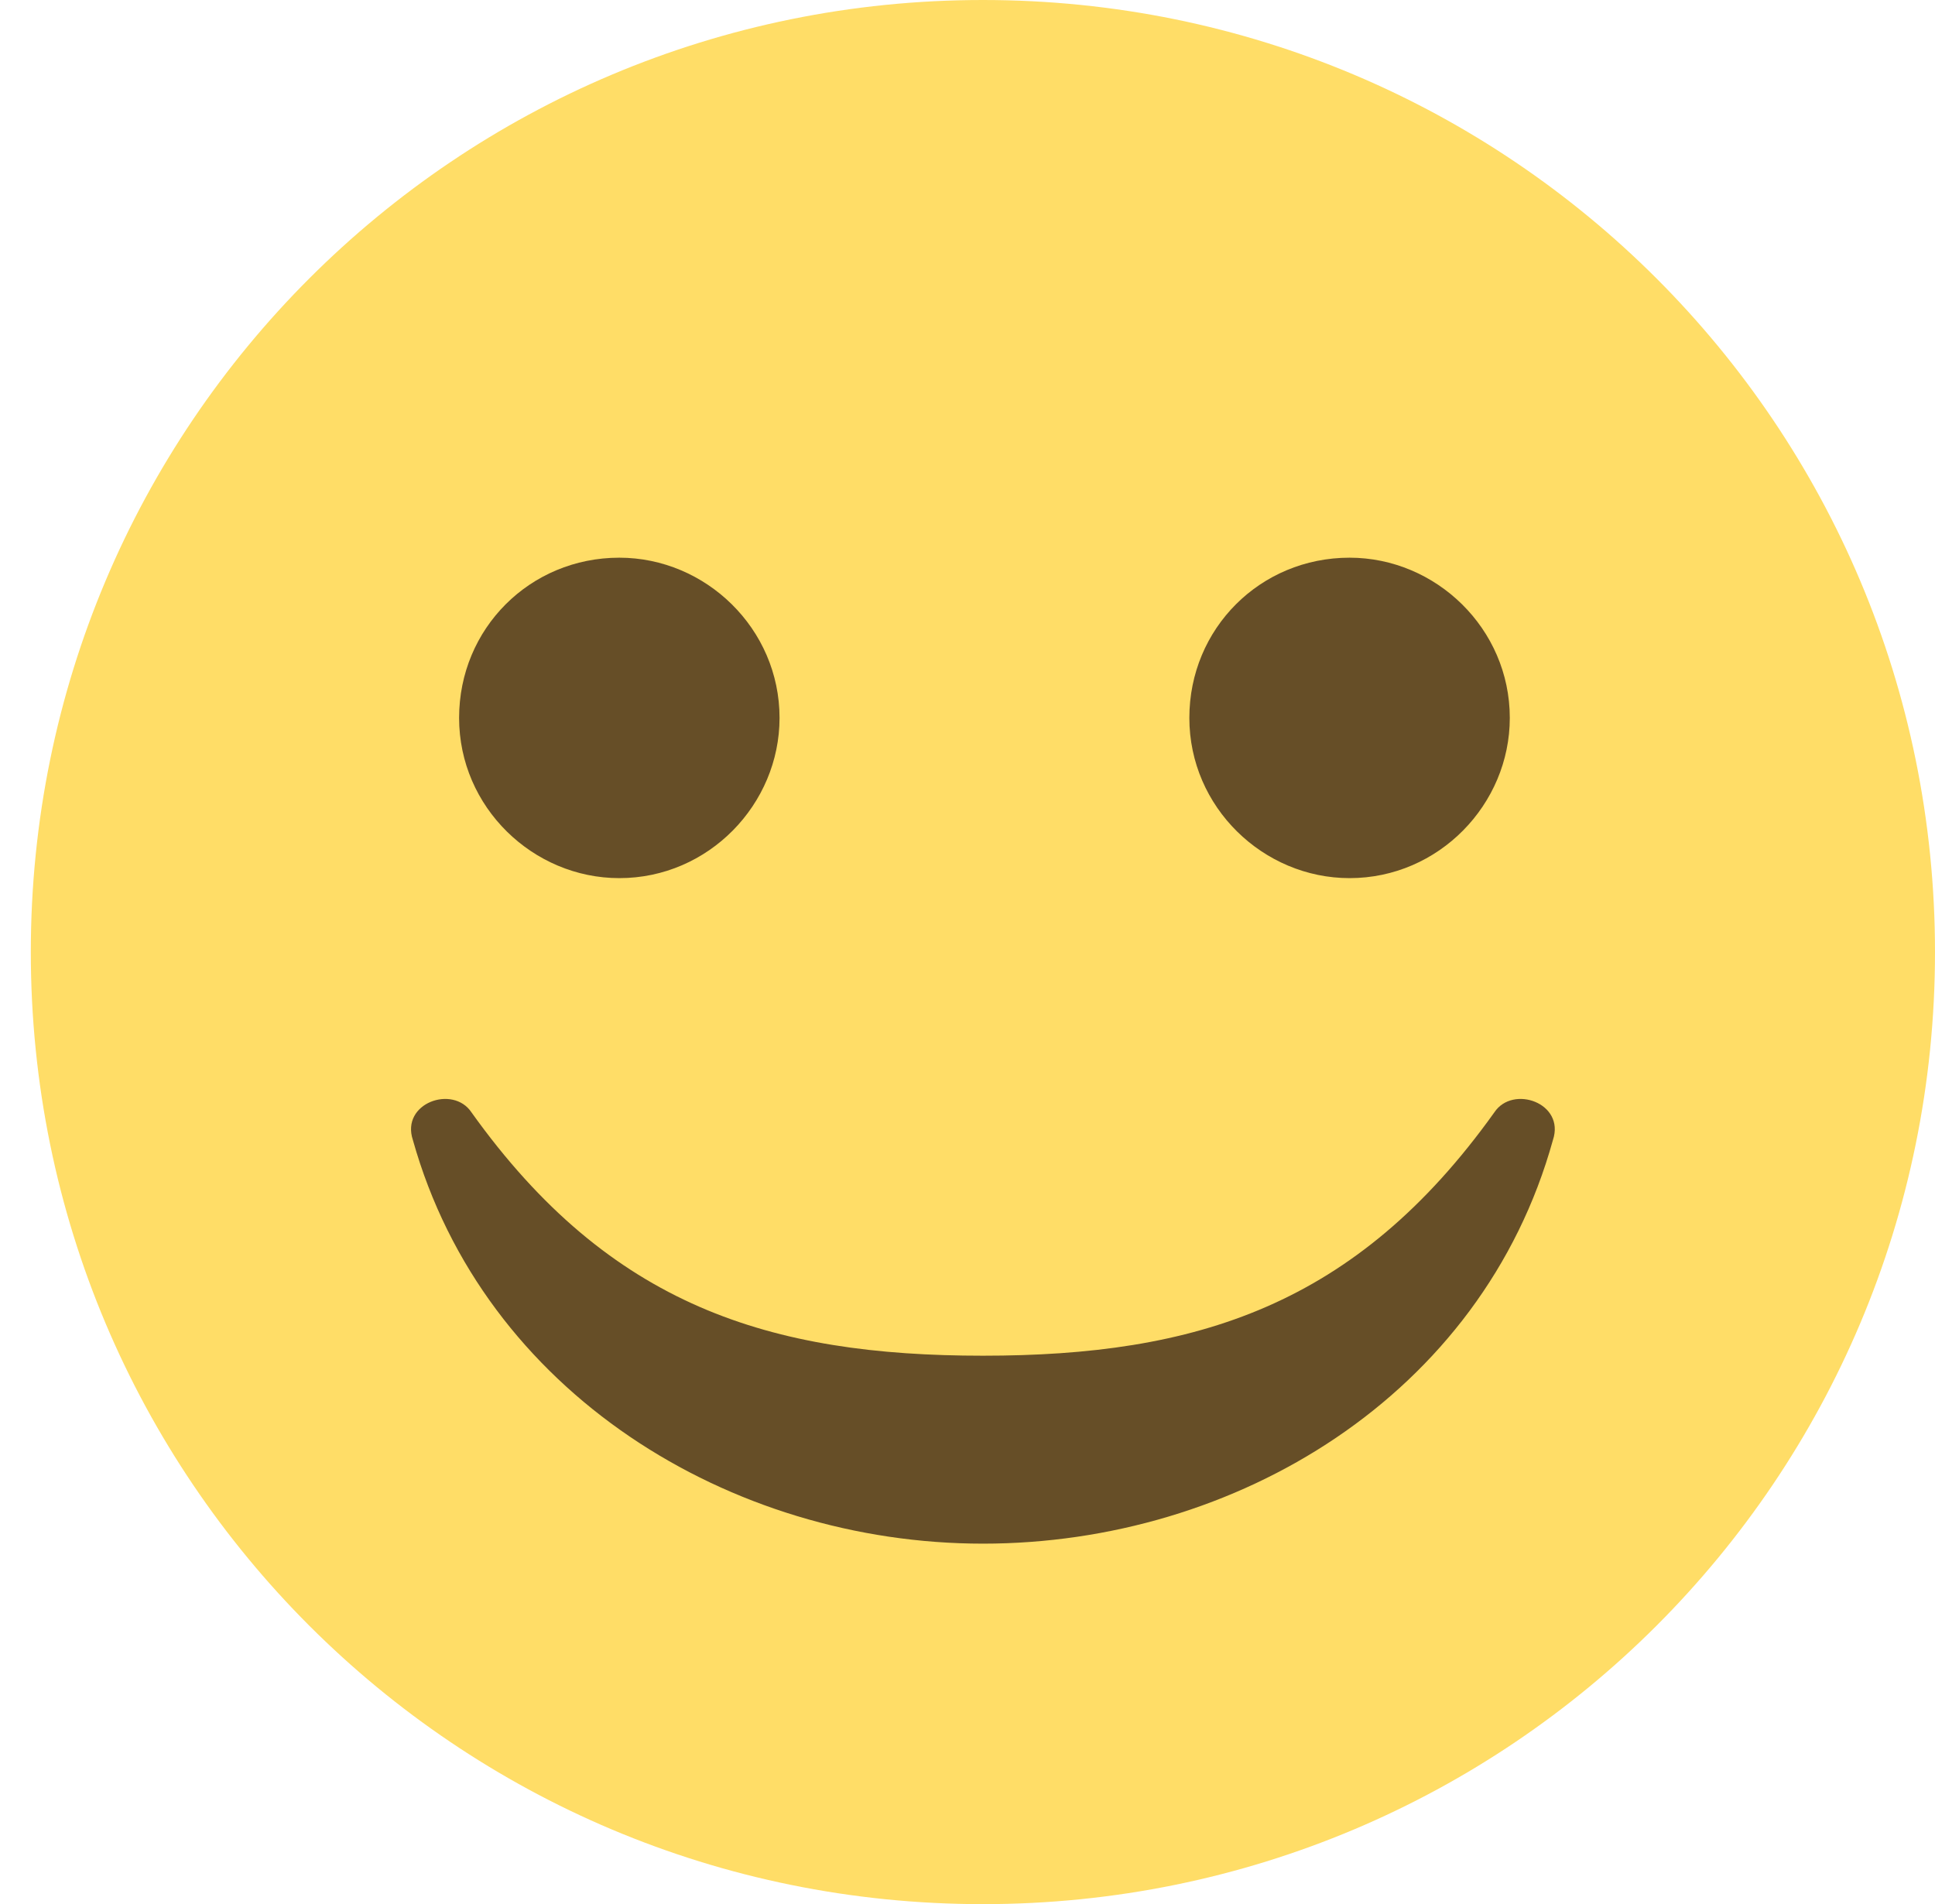 <svg xmlns="http://www.w3.org/2000/svg" viewBox="0 0 62.8 61.8" xml:space="preserve"><path fill="#FFDD67" d="M31.9 0C49 0 62.8 13.8 62.8 30.9 62.8 48 49 61.8 31.9 61.8 14.8 61.8 1 48 1 30.9 1 13.8 14.8 0 31.9 0"/><path fill="#664E27" d="M20.1 18.1c2.8 0 5.2 2.3 5.2 5.2 0 2.8-2.3 5.2-5.2 5.2-2.8 0-5.2-2.3-5.2-5.2 0-2.9 2.3-5.2 5.2-5.2m23.7 0c2.8 0 5.2 2.3 5.2 5.2 0 2.8-2.3 5.2-5.2 5.2-2.8 0-5.2-2.3-5.2-5.2 0-2.9 2.3-5.2 5.2-5.2m4.7 18C44 42.4 38.8 44 31.9 44c-6.9 0-12.1-1.6-16.6-7.9-.6-.9-2.3-.3-1.9.9 2.3 8.2 10.3 13.1 18.5 13.1S48.1 45.3 50.4 37c.4-1.2-1.3-1.8-1.9-.9"/><g/><g/><g/><g/><g/><g/><g/><g/><g/><g/><g/><g/><g/><g/><g/></svg>